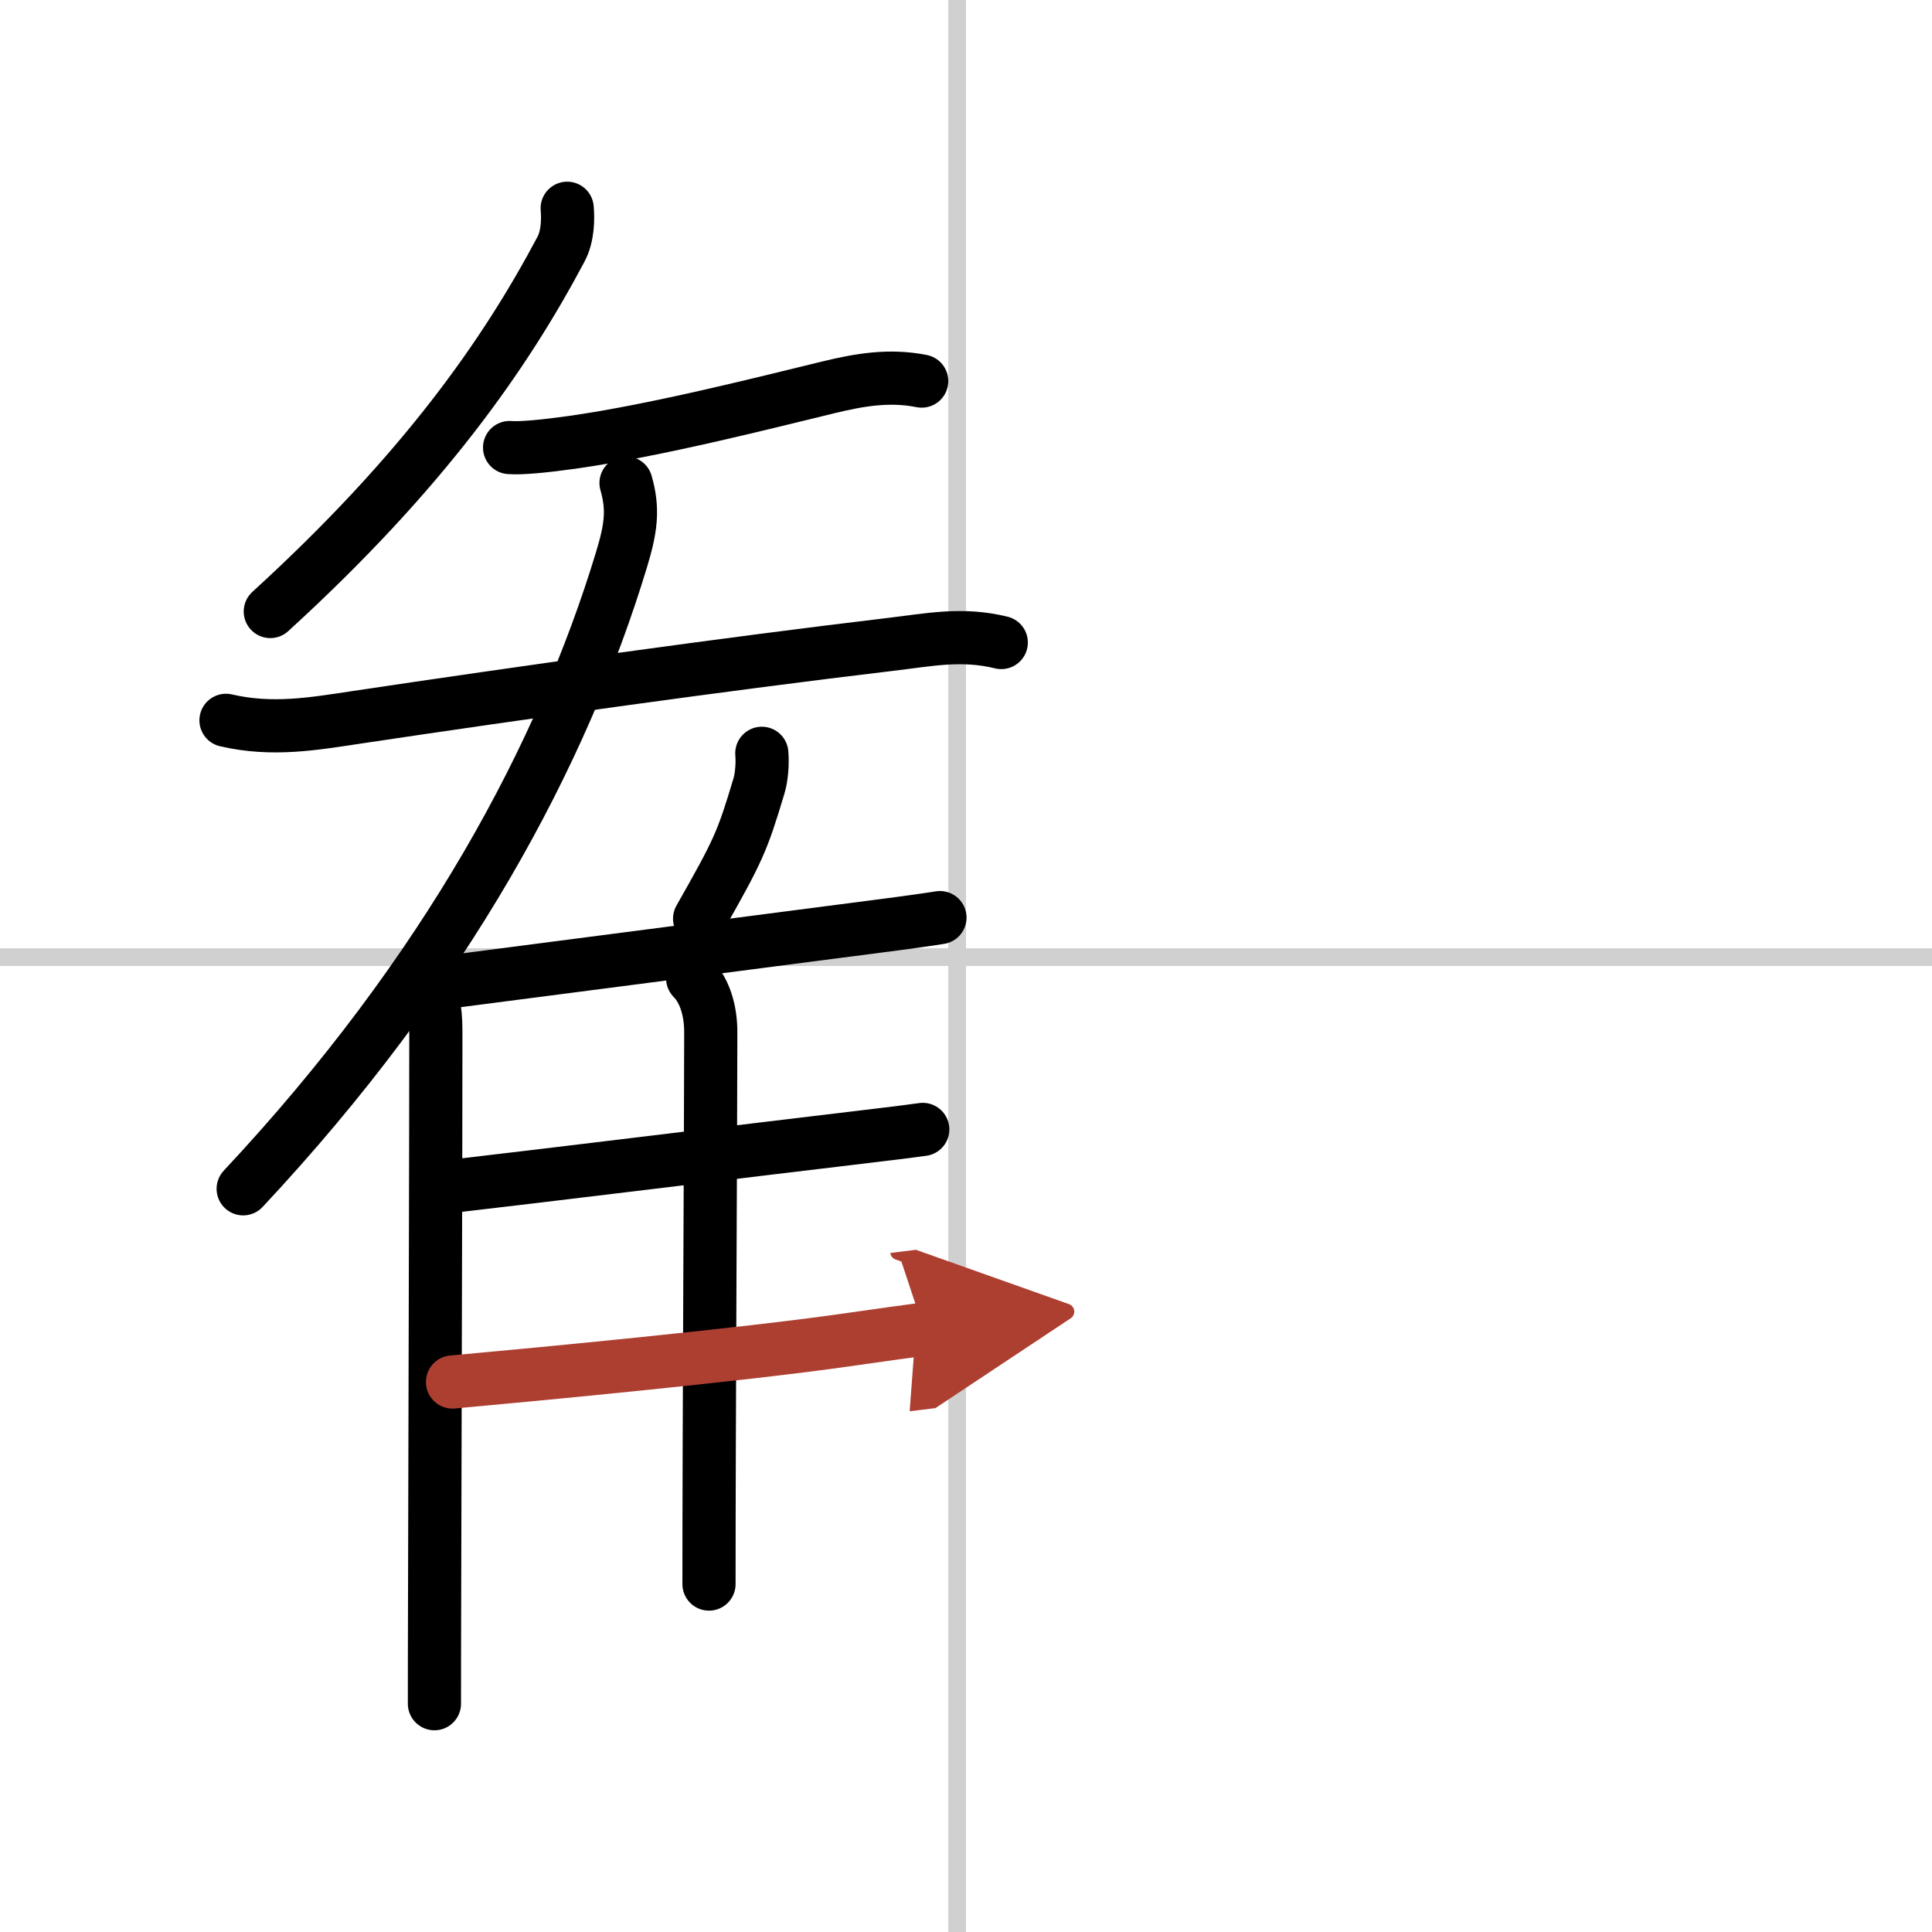 <svg width="400" height="400" viewBox="0 0 109 109" xmlns="http://www.w3.org/2000/svg"><defs><marker id="a" markerWidth="4" orient="auto" refX="1" refY="5" viewBox="0 0 10 10"><polyline points="0 0 10 5 0 10 1 5" fill="#ad3f31" stroke="#ad3f31"/></marker></defs><g fill="none" stroke="#000" stroke-linecap="round" stroke-linejoin="round" stroke-width="3"><rect width="100%" height="100%" fill="#fff" stroke="#fff"/><line x1="54" x2="54" y2="109" stroke="#d0d0d0" stroke-width="1"/><line x2="109" y1="54" y2="54" stroke="#d0d0d0" stroke-width="1"/><path d="M32,11.75c0.05,0.58,0.05,1.56-0.35,2.31C28.5,20,23.88,26.62,15.25,34.5"/><path d="m28.75 25.25c0.65 0.05 1.91-0.07 3.5-0.29 4.84-0.68 11.19-2.31 14.5-3.11 1.77-0.43 3.44-0.71 5.25-0.35"/><path d="m12.75 40.64c2.62 0.61 4.97 0.19 7.37-0.17 9-1.35 20.98-3.03 30-4.1 2.3-0.27 4.12-0.67 6.37-0.12"/><path d="m35.32 27.25c0.43 1.5 0.28 2.56-0.26 4.34-3.31 10.91-9.81 23.16-21.34 35.48"/><path d="m23.92 55.78c0.65 0.65 0.67 1.43 0.67 2.71 0 6.29-0.05 22.16-0.07 31.51-0.01 2.73-0.01 4.91-0.01 6.12"/><path d="m42.98 42.5c0.05 0.58-0.01 1.34-0.16 1.84-0.95 3.17-1.16 3.63-3.35 7.49"/><path d="m24.15 55.55c4.77-0.62 18.89-2.45 25.35-3.29 1.72-0.22 2.98-0.4 3.53-0.49"/><path d="m39.08 55.2c0.67 0.67 1.02 1.8 1.02 3.02 0 5.46-0.1 21.98-0.1 31.15"/><path d="m25.72 66.9c4.44-0.51 16.83-2.03 22.82-2.74 1.71-0.2 2.98-0.36 3.52-0.44"/><path d="m25.53 77.97c4.5-0.41 16.04-1.49 22.27-2.38 2.1-0.3 3.67-0.52 4.32-0.6" marker-end="url(#a)" stroke="#ad3f31"/></g></svg>
